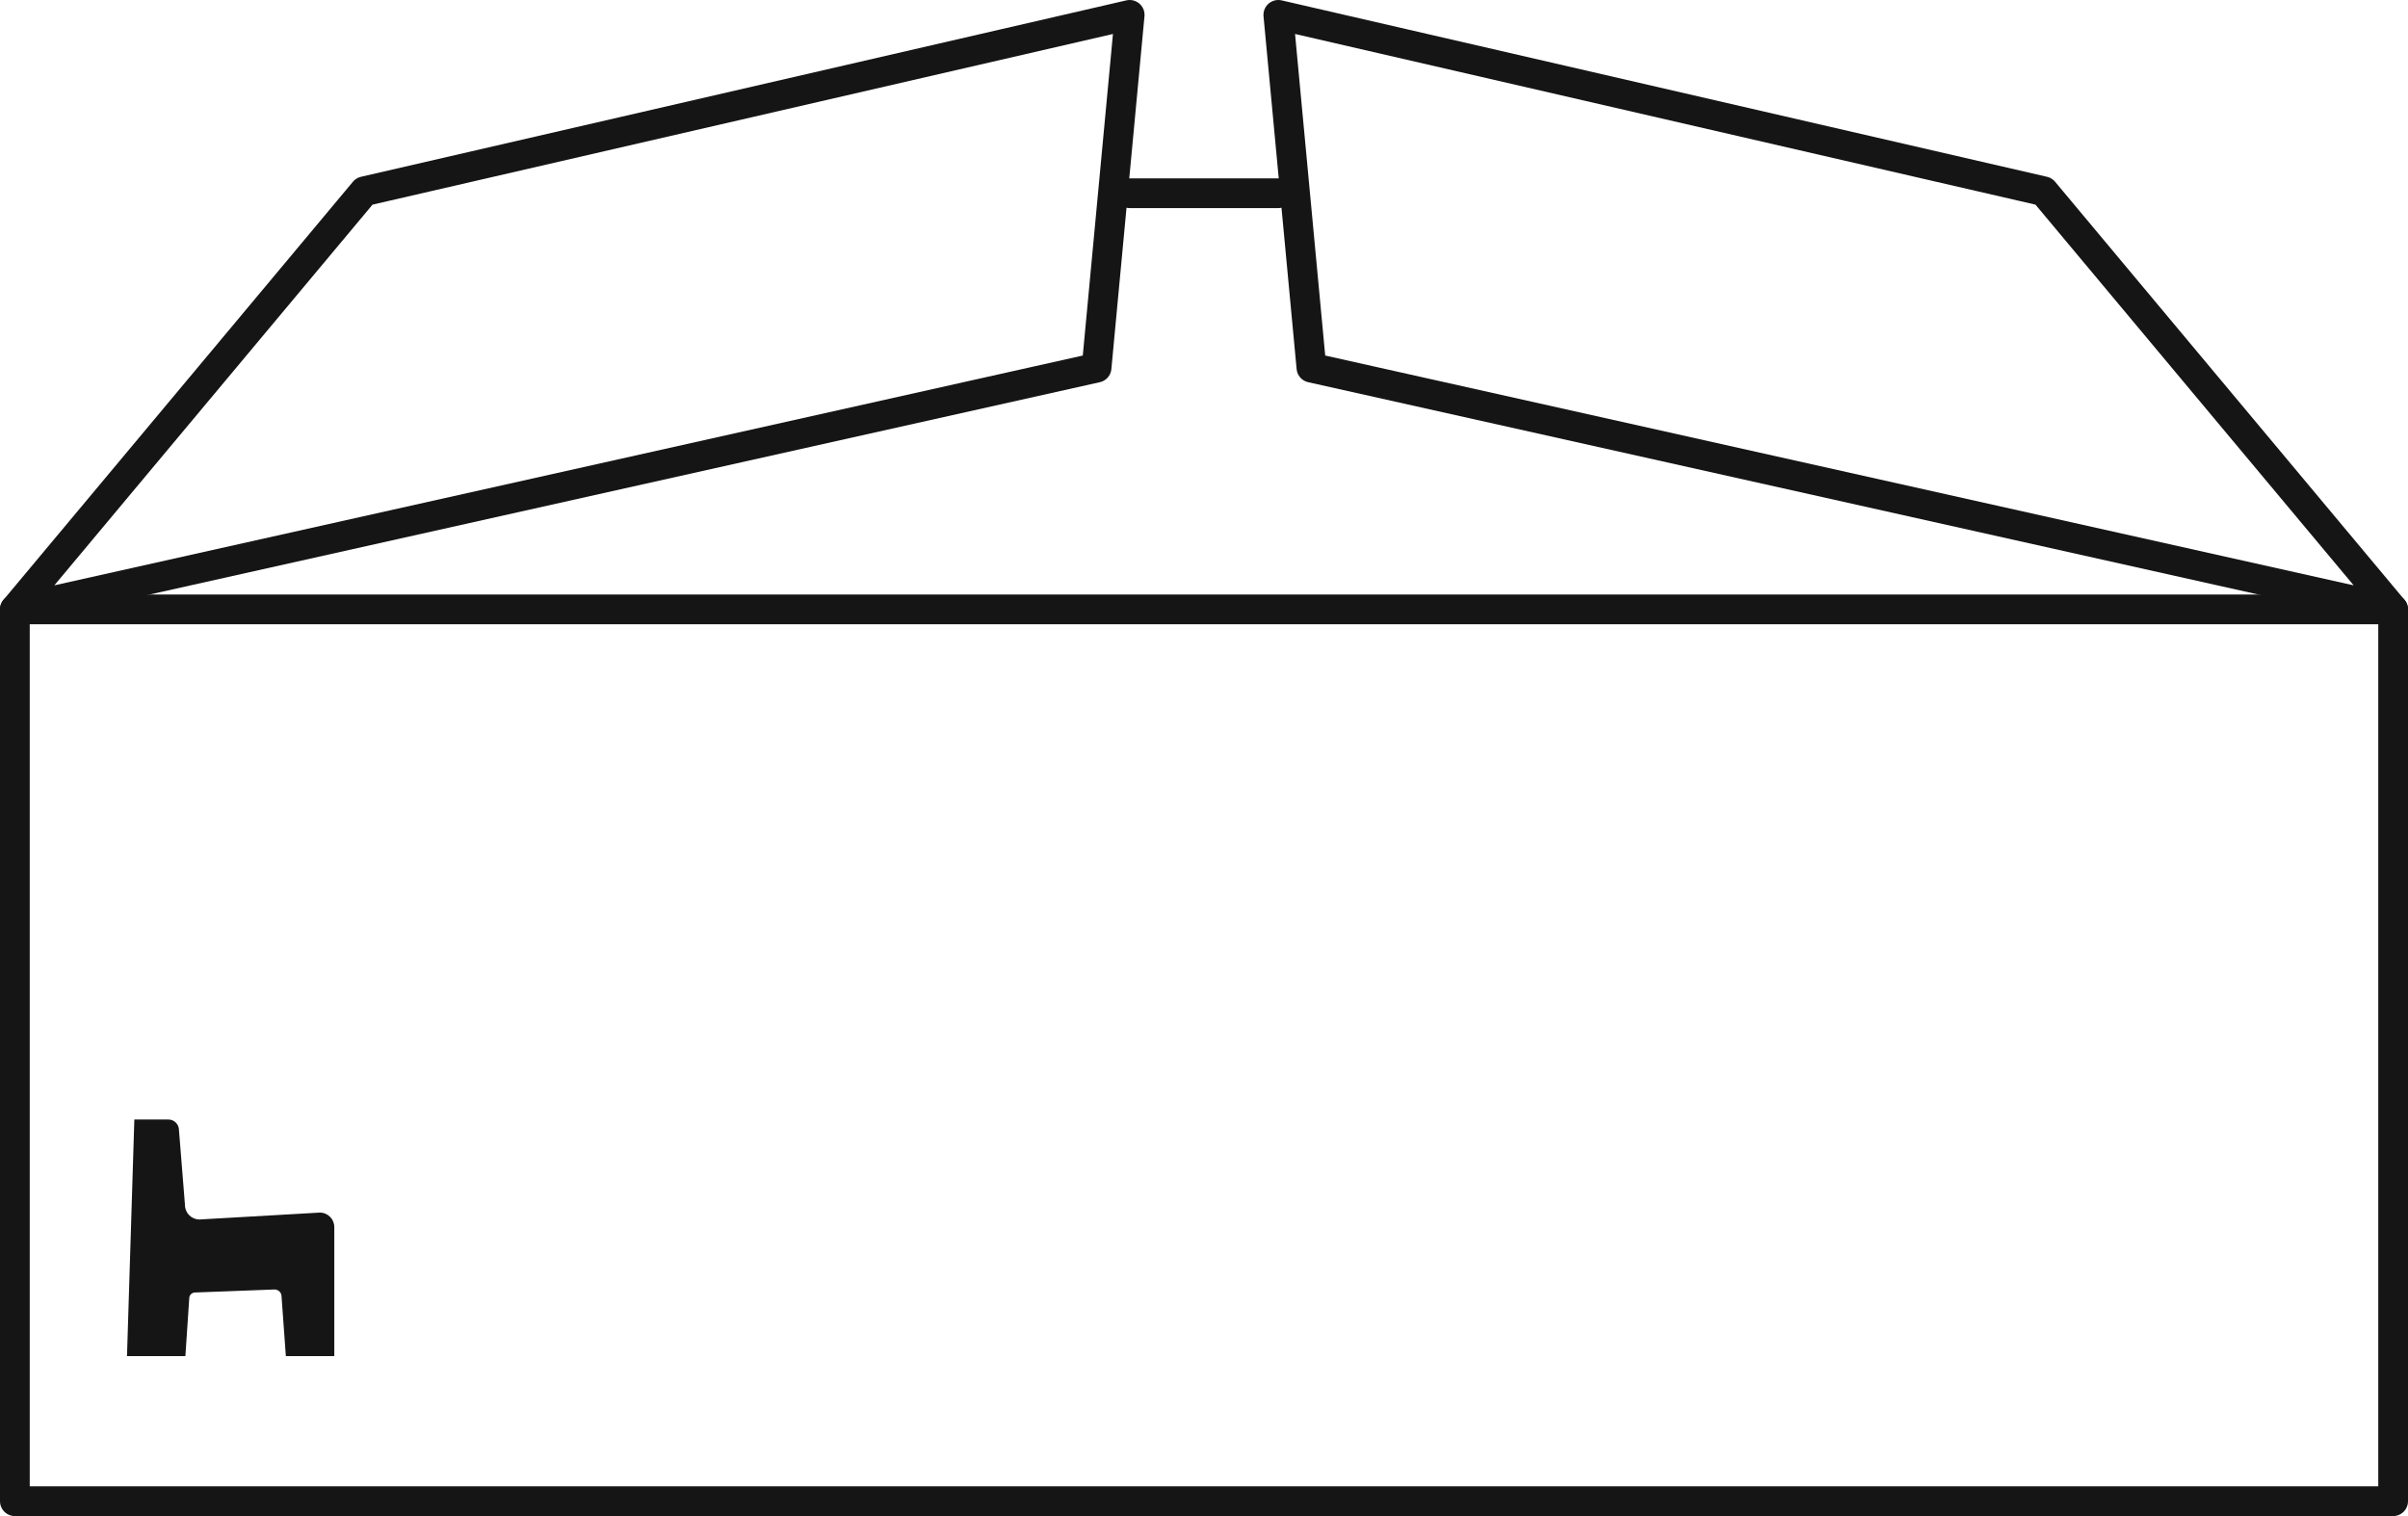 <svg xmlns="http://www.w3.org/2000/svg" width="162" height="102" viewBox="0 0 162 102">
  <g fill="none" fill-rule="evenodd" transform="translate(1 1)">
    <polygon stroke="#151515" stroke-linecap="round" stroke-linejoin="round" stroke-width="2" points="0 100 160 100 160 40 0 40"/>
    <path stroke="#151515" stroke-linecap="round" stroke-linejoin="round" stroke-width="2" d="M85,12 L75,12"/>
    <polygon stroke="#151515" stroke-linecap="round" stroke-linejoin="round" stroke-width="2" points="23.51 11.869 0 40 72.773 23.738 75 0"/>
    <polygon stroke="#151515" stroke-linecap="round" stroke-linejoin="round" stroke-width="2" points="136.49 11.869 160 40 87.227 23.738 85 0"/>
    <path fill="#151515" d="M20.515,80.582 L12.422,81.046 C11.883,81.047 11.445,80.61 11.444,80.071 L11.04,75.032 C11.04,74.638 10.72,74.319 10.327,74.32 L8.038,74.32 L7.544,90.237 L11.472,90.237 L11.732,86.35 C11.732,86.133 11.908,85.958 12.125,85.958 L17.471,85.755 C17.73,85.755 17.94,85.964 17.941,86.222 L17.941,86.225 L18.231,90.237 L21.49,90.237 L21.49,81.557 C21.491,81.019 21.055,80.582 20.517,80.582 L20.515,80.582"/>
  </g>
</svg>
